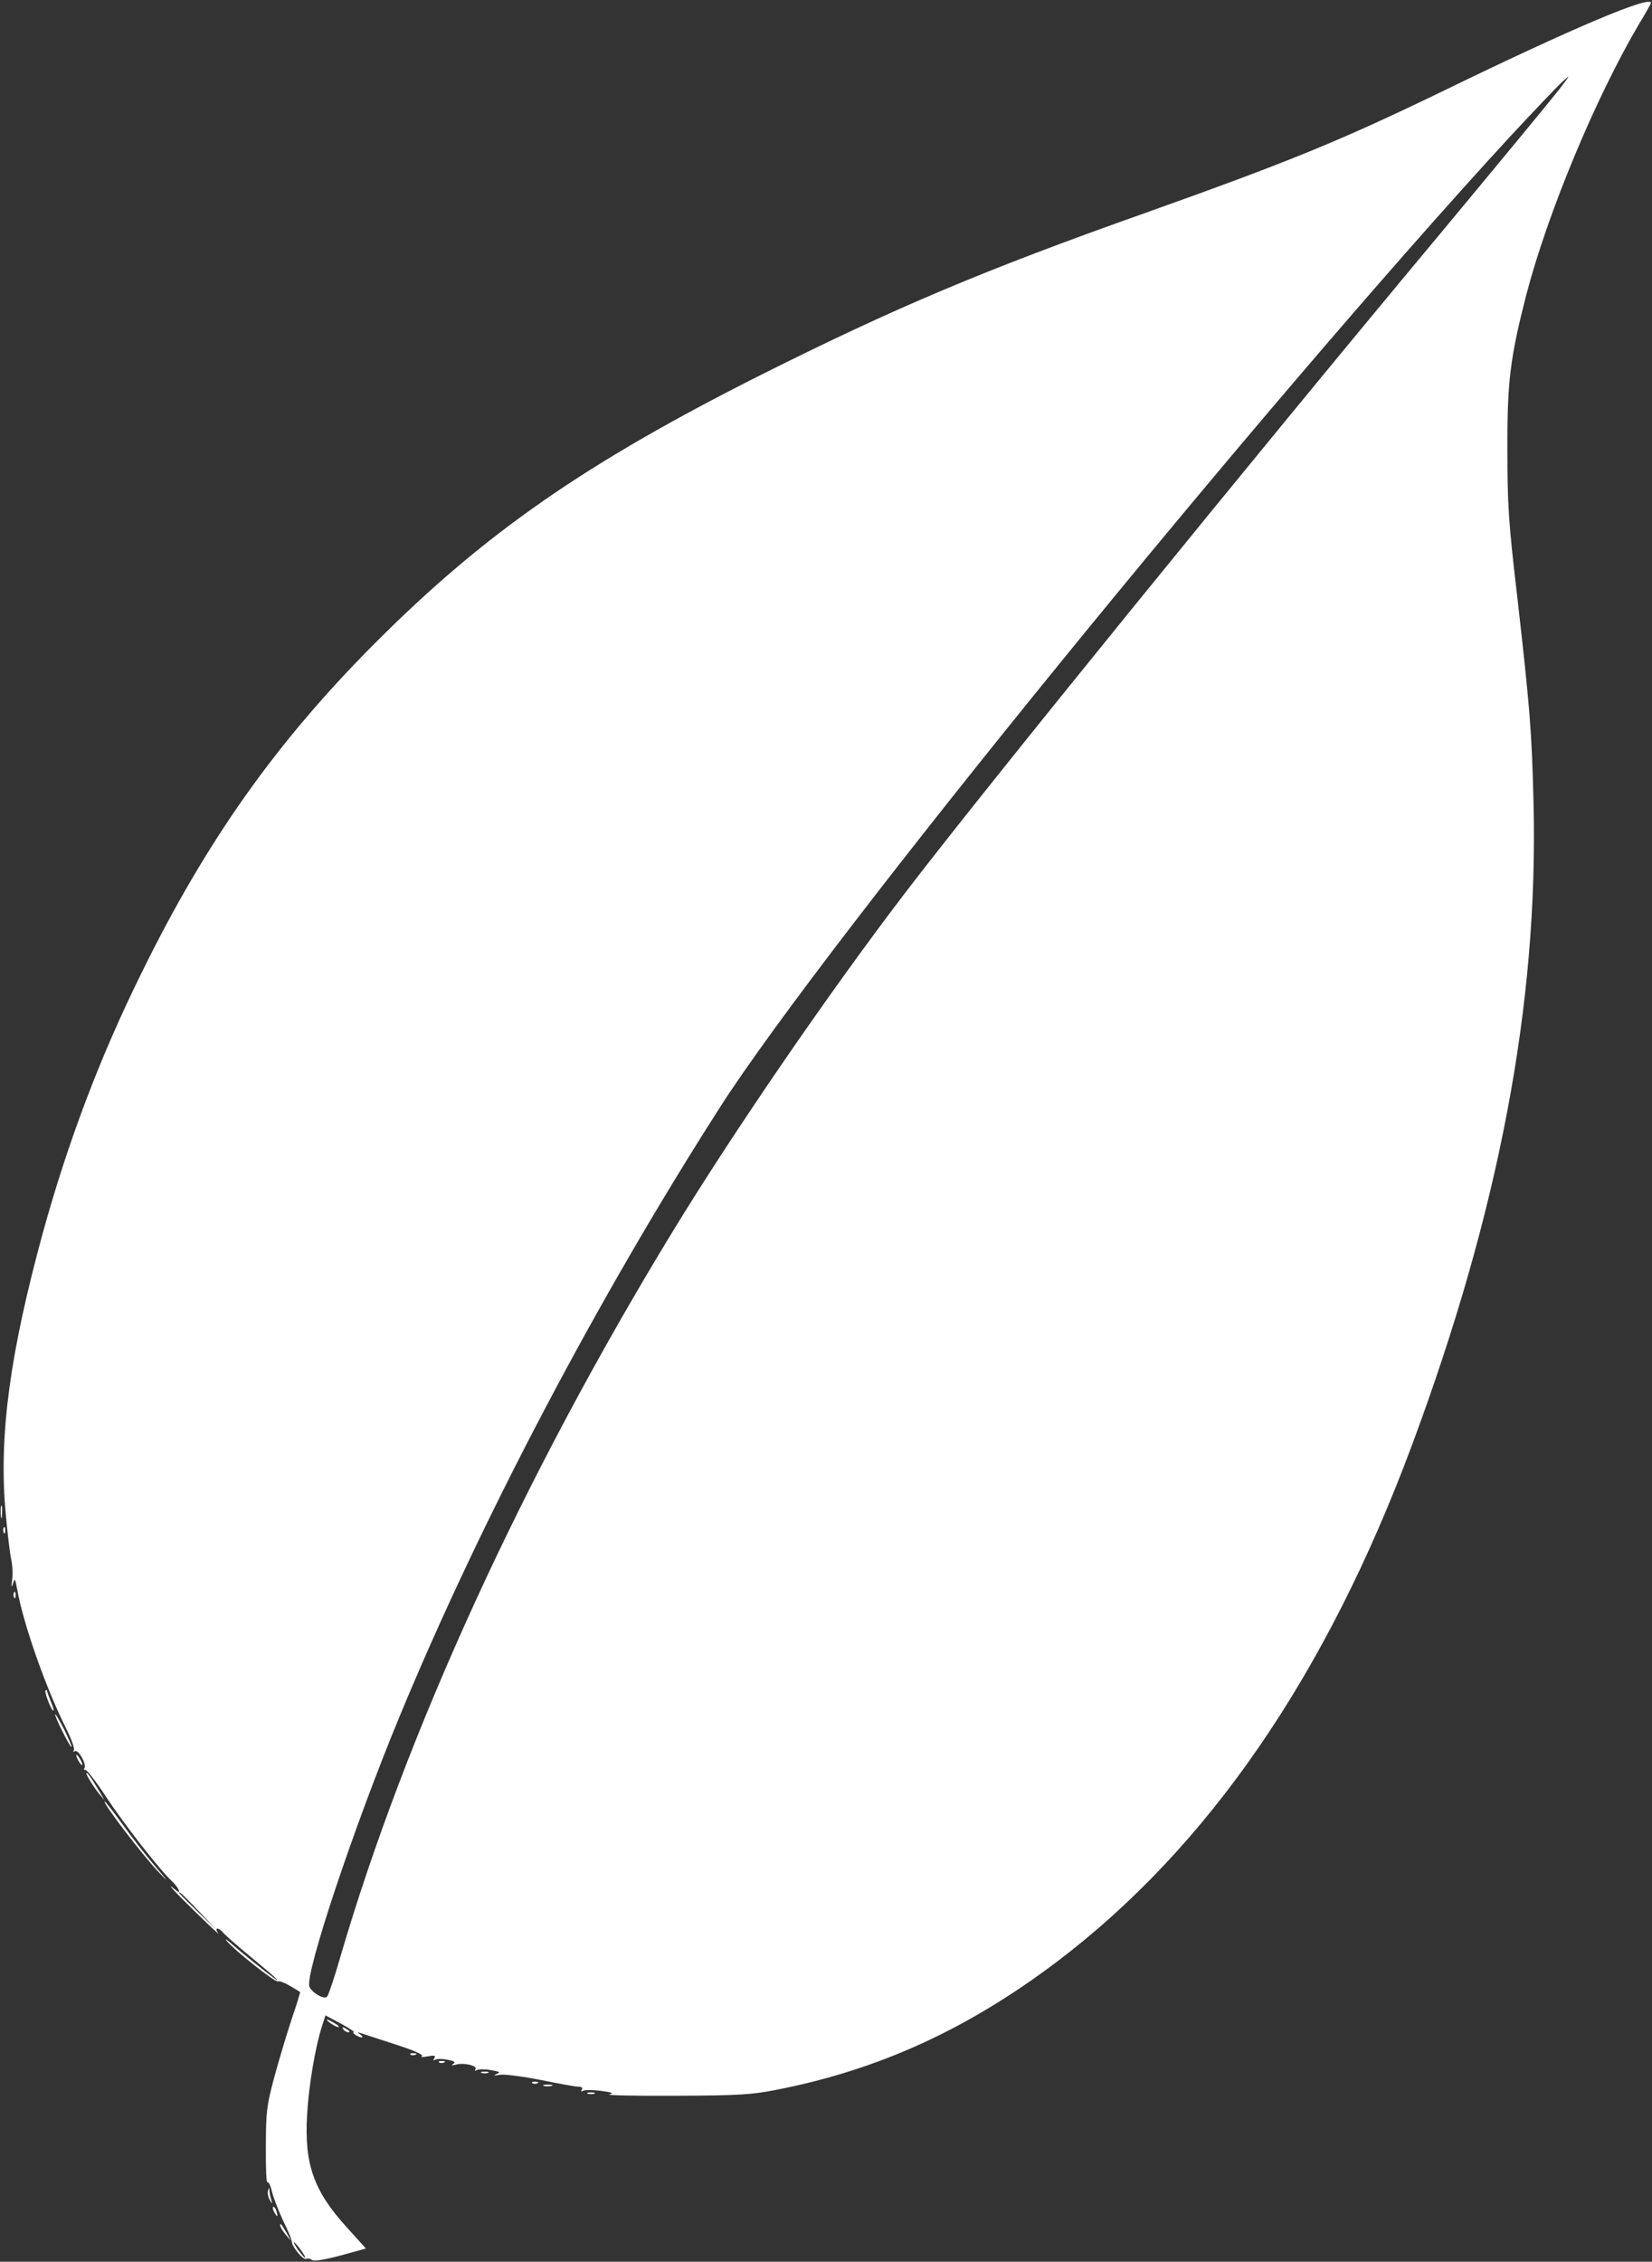 <?xml version="1.0" encoding="UTF-8"?> <svg xmlns="http://www.w3.org/2000/svg" width="850" height="1163" viewBox="0 0 850 1163" fill="none"><rect x="0" y="0" width="850" height="1163" fill="#333333" stroke="none"/> <path d="M849.467 1.534C849.467 1.8 846.8 6.734 843.333 12.334C820.933 50.334 796.4 109.267 785.333 151.534C777.067 183.8 775.467 196.067 775.6 231C775.6 259 776.133 268.334 780.533 305.667C787.2 364.334 788.133 375.4 789.067 413.667C791.467 516.2 771.333 622.6 726.533 743C682.4 861.667 621.467 950.067 543.467 1009C497.6 1043.53 452.133 1064.33 399.467 1074.6C386.8 1077.13 379.867 1077.53 347.467 1077.67C326.933 1077.8 311.6 1077.4 313.467 1077C316 1076.33 315.067 1075.93 309.2 1075.13C304.933 1074.6 300.8 1074.6 300 1075.13C298.933 1075.67 298.8 1075.53 299.333 1074.6C300 1073.53 299.333 1073 297.6 1073C296.133 1073 287.333 1071.4 278.133 1069.53C268.8 1067.67 259.333 1066.47 257.067 1066.87C254 1067.4 253.6 1067.4 255.467 1066.47C257.733 1065.53 257.2 1065.27 252.533 1064.47C249.467 1063.93 246.133 1063.93 245.333 1064.47C244.4 1065 244.133 1064.87 244.667 1063.93C245.733 1062.2 238.533 1060.47 234.533 1061.67C232.4 1062.2 232 1062.07 233.2 1061.27C234.533 1060.33 233.733 1059.8 230.267 1059.13C227.6 1058.6 224.8 1058.6 223.867 1059.13C222.933 1059.8 222.8 1059.53 223.467 1058.33C224.267 1057 223.6 1056.73 220 1057.4C217.467 1057.93 216.267 1057.8 217.067 1057.27C218.133 1056.6 212.667 1054.2 203.067 1051.13C194.533 1048.33 186.533 1045.8 185.467 1045.4C183.733 1044.87 183.733 1045 185.467 1046.2C186.533 1047 186.8 1047.67 186.133 1047.67C184.4 1047.67 180.4 1045 182.133 1045C182.8 1045 179.867 1043 175.467 1040.6L167.467 1036.33L165.733 1041.67C162.133 1052.87 158.8 1072.87 158 1087.67C156.533 1112.87 161.467 1126.6 178.267 1145.13L188.267 1156.2L175.2 1159.8C166.667 1162.07 161.6 1162.87 160.533 1162.07C159.6 1161.4 158.267 1161.13 157.6 1161.53C156.133 1162.47 150.133 1155.27 150.133 1152.6C150.133 1151.67 148.267 1147.13 145.867 1142.33C143.6 1137.53 140.933 1130.73 140 1127.27C139.2 1123.67 138 1121.4 137.6 1122.2C137.067 1123 136.667 1114.73 136.8 1103.93C136.8 1086.2 137.2 1082.73 141.067 1068.33C143.467 1059.53 147.467 1046.07 150 1038.47C152.667 1030.73 154.533 1024.47 154.4 1024.33C154.267 1024.2 151.867 1022.73 149.2 1021.13C146.4 1019.53 143.733 1018.47 143.067 1018.87C141.867 1019.67 120.933 1003.13 116.8 998.2C115.333 996.467 116.533 997.134 119.467 999.8C124.8 1004.47 135.867 1013.4 140.8 1017C145.867 1020.6 140.8 1015.93 128.8 1006.07C122.133 1000.6 116 995.134 114.933 993.934C112.533 990.867 110 991 112.267 994.067C113.2 995.267 108.133 990.6 101.067 983.667C89.333 972.2 84.8 967.267 90.133 971.667C93.6 974.6 92.267 971 88.667 967.534C82.4 961.8 63.867 938.067 54.4 923.667C49.333 915.934 44.533 909.8 43.867 910.067C43.2 910.2 42.933 909.8 43.467 909.134C44.667 907.134 40.267 899.4 38.533 900.467C37.6 901 37.467 900.867 38 899.934C38.533 899.134 36.667 894.067 34 888.734C23.6 868.067 11.867 834.734 8.8 817C7.733 811.534 7.6 811.267 6.667 814.334C5.867 816.734 5.733 816.067 6.267 812.334C6.667 809.267 6.4 804.2 5.6 801C4.933 797.667 3.6 786.067 2.667 775.267C-0.4 736.467 5.333 695.134 22 634.067C35.067 586.867 51.333 543.8 72.8 500.334C106.267 432.2 142.133 381.667 192.8 330.867C249.467 274.067 301.333 238.067 392.133 192.467C460.933 158.067 506 139 588.8 109.667C664.4 82.734 689.467 72.467 743.467 46.334C809.067 14.467 849.467 -2.6 849.467 1.534ZM776.267 71C648.533 209.8 424.8 484.467 370.267 569.667C307.333 667.934 247.2 782.067 205.6 882.6C182 939.534 156.8 1015.13 159.2 1021.53C160.4 1024.6 166.667 1028.33 168.267 1026.73C168.933 1026.07 172 1017.13 174.933 1006.87C208.533 891.8 268.933 759.8 345.867 633.667C377.867 581.267 426.133 511 465.2 459.8C505.867 406.467 644.533 235.8 741.333 119.8C770.933 84.2 798.133 51.267 801.867 46.467C808.267 38.2 808.267 37.934 803.6 42.334C800.8 44.867 788.533 57.8 776.267 71ZM92.133 973.4C92.133 973.534 96.533 977.934 101.733 983L111.467 992.334L102.133 982.6C93.6 973.667 92.133 972.334 92.133 973.4ZM153.467 1157C155.067 1159.13 156.667 1161 156.933 1161C157.333 1161 156.4 1159.13 154.8 1157C153.2 1154.73 151.6 1153 151.333 1153C150.933 1153 151.867 1154.73 153.467 1157Z" fill="white"></path> <path d="M1.067 777.667C1.067 780.6 0.8 781.667 0.534 779.934C0.267 778.334 0.267 775.934 0.534 774.6C0.934 773.4 1.2 774.734 1.067 777.667Z" fill="white"></path> <path d="M2.667 787.133C2.667 788.6 2.267 789 1.867 787.933C1.467 787 1.601 785.8 2.001 785.4C2.401 784.867 2.801 785.667 2.667 787.133Z" fill="white"></path> <path d="M7.999 820.467C7.999 821.934 7.599 822.334 7.199 821.267C6.799 820.334 6.933 819.134 7.333 818.734C7.733 818.2 8.133 819 7.999 820.467Z" fill="white"></path> <path d="M24.133 869.267C24.133 869.667 25.067 872.2 26.133 874.867C27.2 877.534 27.867 879.667 27.467 879.667C26.4 879.667 22.667 869.934 23.467 869.267C23.867 868.867 24.133 868.867 24.133 869.267Z" fill="white"></path> <path d="M33.2 889.667C35.466 894.467 37.2 898.333 36.8 898.333C35.866 898.333 27.866 882.2 28.4 881.533C28.666 881.267 30.8 885 33.2 889.667Z" fill="white"></path> <path d="M41.467 905C42.267 906.467 42.534 907.667 42.267 907.667C41.867 907.667 40.934 906.467 40.134 905C39.334 903.534 39.067 902.334 39.334 902.334C39.734 902.334 40.667 903.534 41.467 905Z" fill="white"></path> <path d="M47.334 915C48.534 916.867 50.401 919.934 51.601 921.934L53.734 925.667L51.068 922.467C47.868 918.6 43.734 911.667 44.534 911.667C44.934 911.667 46.134 913.134 47.334 915Z" fill="white"></path> <path d="M62.933 937.934C67.6 944.467 75.2 954.2 79.867 959.667C86.8 967.8 87.067 968.334 81.466 962.467C73.067 953.667 52.267 926.334 53.867 926.334C54.267 926.334 58.267 931.534 62.933 937.934Z" fill="white"></path> <path d="M172.133 1040.33C174 1041.4 174.8 1042.2 174 1042.33C173.333 1042.33 171.466 1041.4 170 1040.33C166.8 1037.93 167.866 1037.8 172.133 1040.33Z" fill="white"></path> <path d="M178.8 1043.67C180 1044.47 180.133 1045 179.2 1045C178.4 1045 177.2 1044.33 176.8 1043.67C175.733 1042.07 176.267 1042.07 178.8 1043.67Z" fill="white"></path> <path d="M213.733 1056.6C212.8 1057 211.6 1056.87 211.2 1056.47C210.667 1056.07 211.467 1055.67 212.933 1055.8C214.4 1055.8 214.8 1056.2 213.733 1056.6Z" fill="white"></path> <path d="M228.399 1060.6C227.466 1061 226.266 1060.87 225.866 1060.47C225.333 1060.07 226.133 1059.67 227.599 1059.8C229.066 1059.8 229.466 1060.2 228.399 1060.6Z" fill="white"></path> <path d="M251.067 1065.93C250.267 1066.2 248.667 1066.2 247.734 1065.93C246.934 1065.53 247.601 1065.27 249.467 1065.27C251.334 1065.27 252.001 1065.53 251.067 1065.93Z" fill="white"></path> <path d="M276.399 1071.27C275.466 1071.67 274.266 1071.53 273.866 1071.13C273.333 1070.73 274.133 1070.33 275.599 1070.47C277.066 1070.47 277.466 1070.87 276.399 1071.27Z" fill="white"></path> <path d="M283.733 1072.6C282.533 1072.87 280.666 1072.87 279.733 1072.6C278.933 1072.2 279.866 1071.93 282.133 1071.93C284.266 1071.93 285.066 1072.2 283.733 1072.6Z" fill="white"></path> <path d="M305.733 1076.6C304.933 1076.87 303.333 1076.87 302.4 1076.6C301.6 1076.2 302.267 1075.93 304.133 1075.93C306 1075.93 306.667 1076.2 305.733 1076.6Z" fill="white"></path> <path d="M138.667 1126.6C138.667 1127.8 139.2 1129.93 139.6 1131.27C140.267 1133.53 140.267 1133.53 138.8 1131.27C138 1129.93 137.6 1127.93 137.867 1126.6C138.4 1124.6 138.534 1124.6 138.667 1126.6Z" fill="white"></path> <path d="M142 1136.33C143.2 1139.8 142.934 1140.6 141.334 1137.93C140.534 1136.6 140.134 1135.13 140.534 1134.87C140.8 1134.47 141.467 1135.13 142 1136.33Z" fill="white"></path> <path d="M147.334 1147.93L149.734 1152.33L146.934 1149C144.534 1146.07 143.468 1143.67 144.534 1143.67C144.668 1143.67 146.001 1145.67 147.334 1147.93Z" fill="white"></path> </svg> 